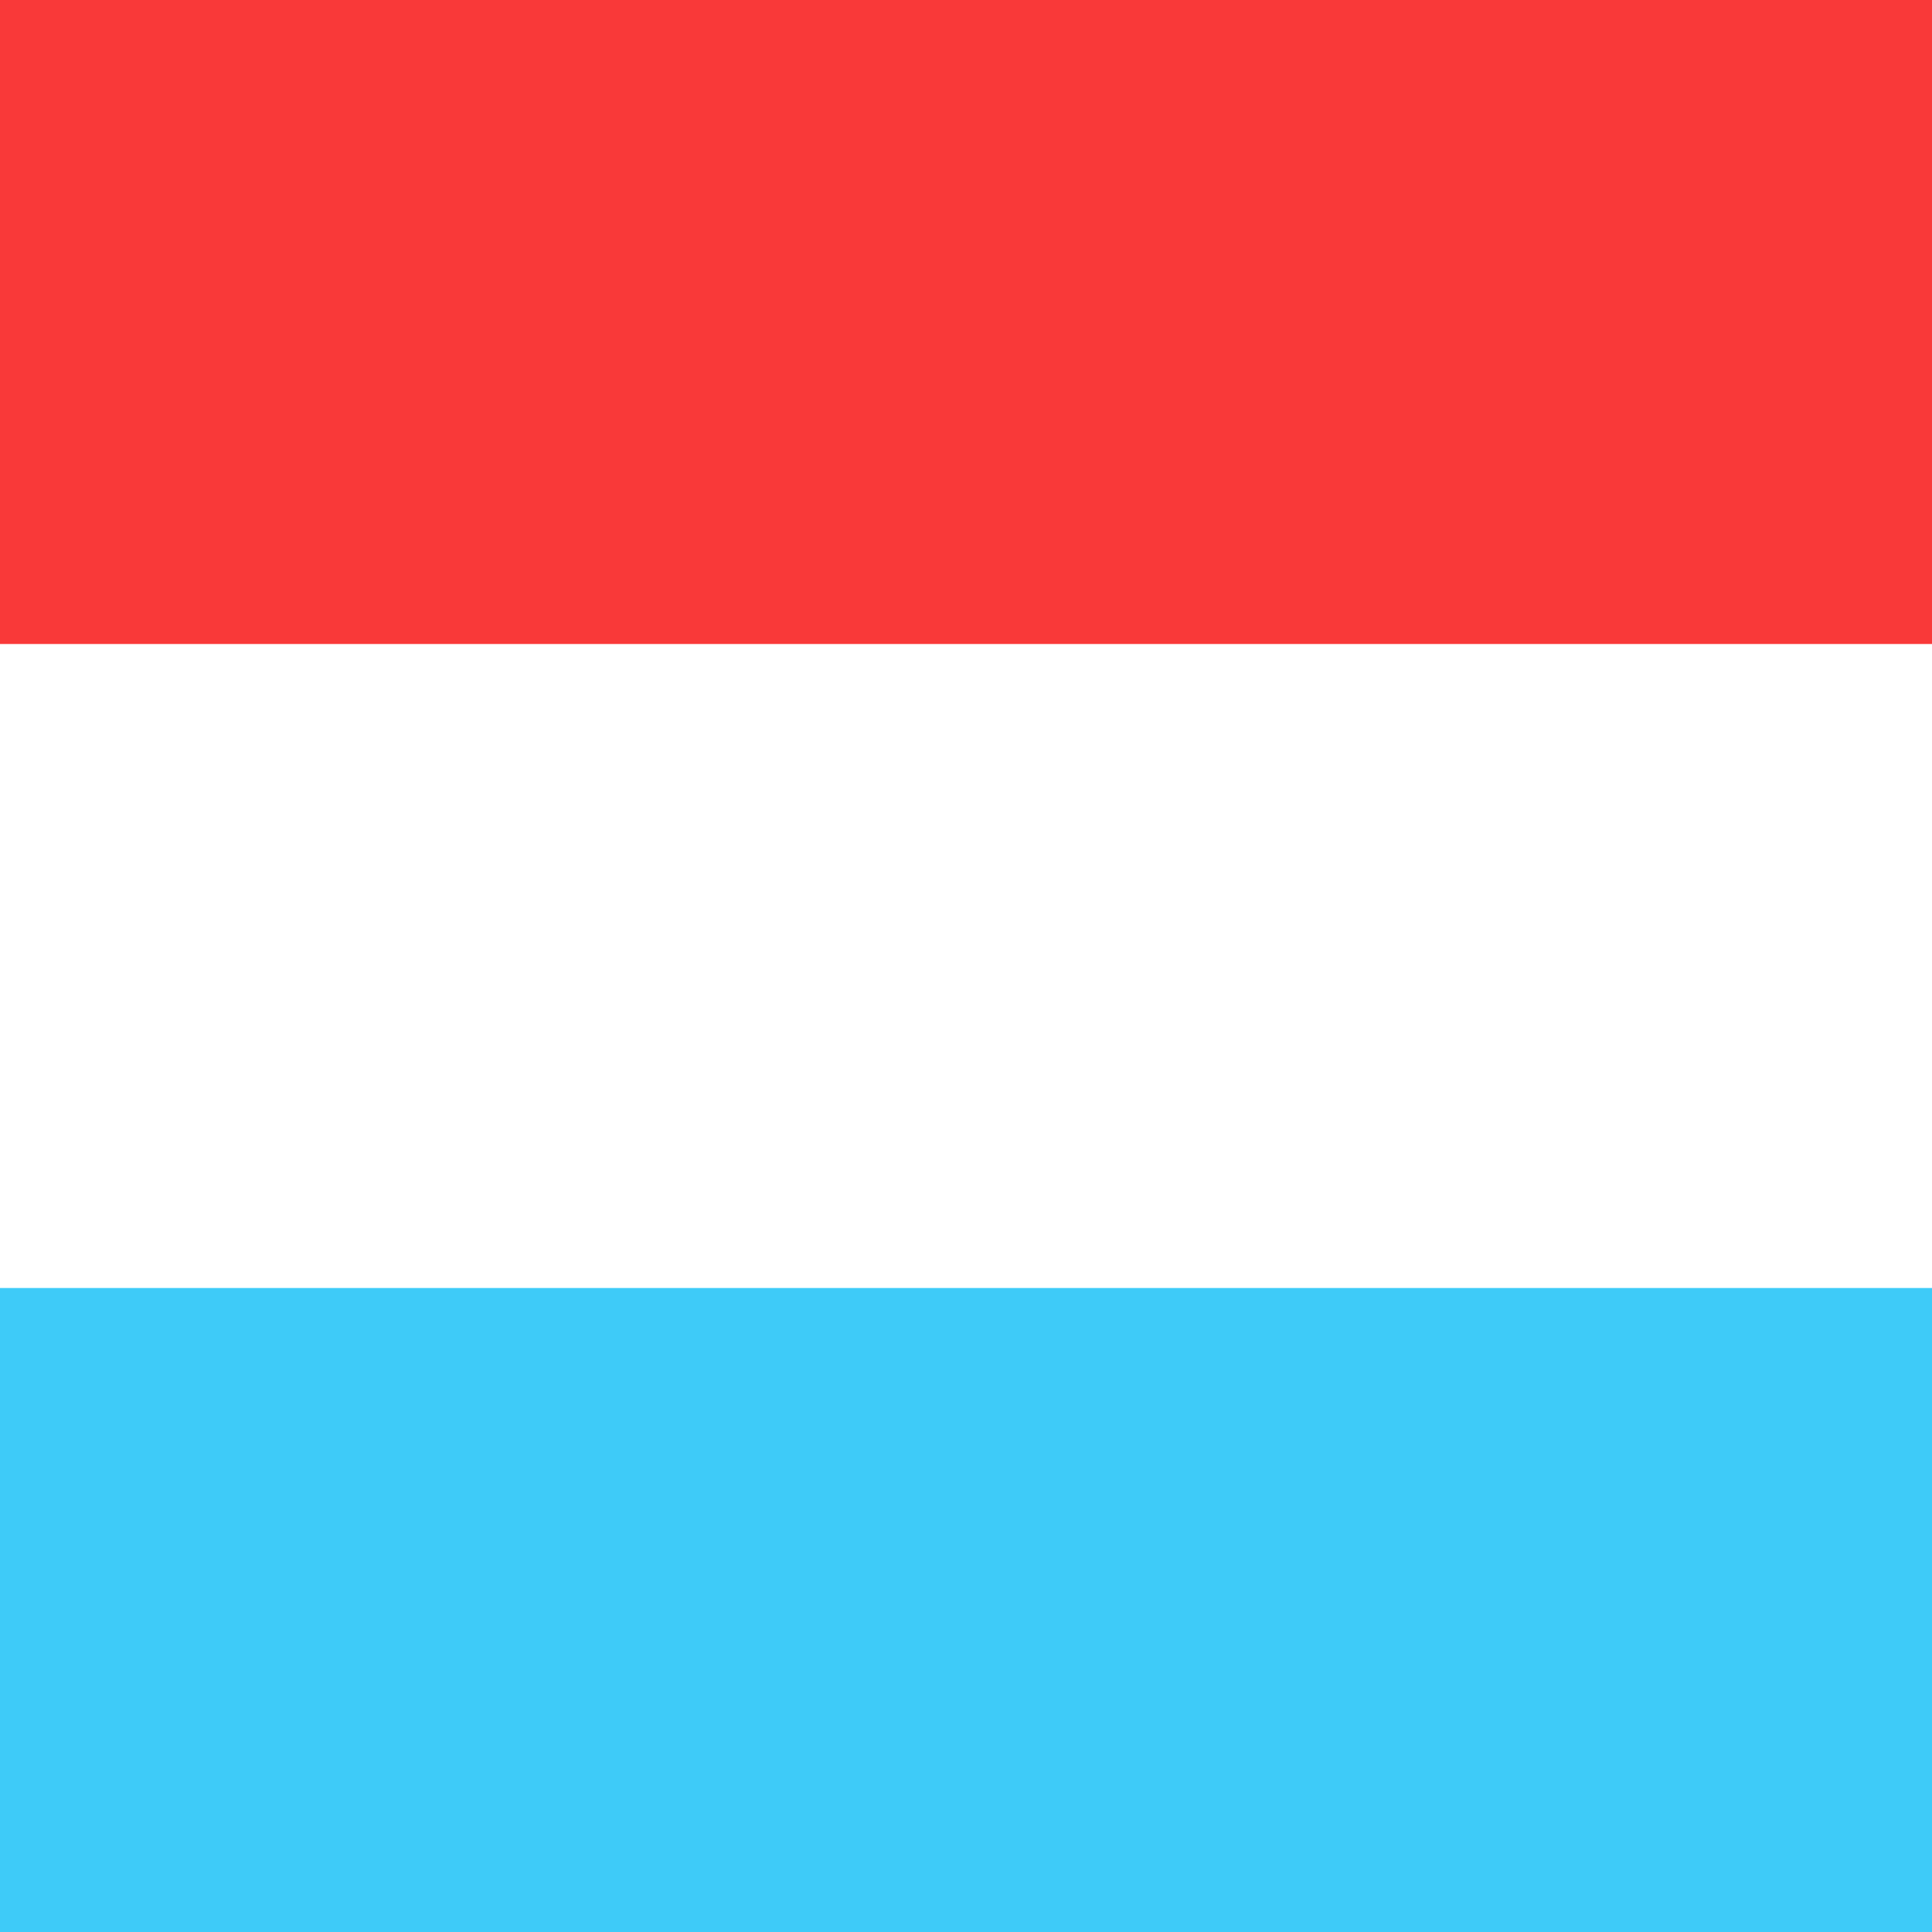 <svg width="24" height="24" viewBox="0 0 24 24" fill="none" xmlns="http://www.w3.org/2000/svg">
<rect x="0" y="0" width="24" height="24" fill="#333333" stroke="none"/>
<g clip-path="url(#clip0_1_1461)">
<rect width="24" height="24" fill="white"/>
<path fill-rule="evenodd" clip-rule="evenodd" d="M-4.8 16H28.8V24H-4.8V16Z" fill="#3ECBF8"/>
<path fill-rule="evenodd" clip-rule="evenodd" d="M-4.8 0H28.8V8H-4.8V0Z" fill="#F93939"/>
</g>
<defs>
<clipPath id="clip0_1_1461">
<rect width="24" height="24" fill="white"/>
</clipPath>
</defs>
</svg>
